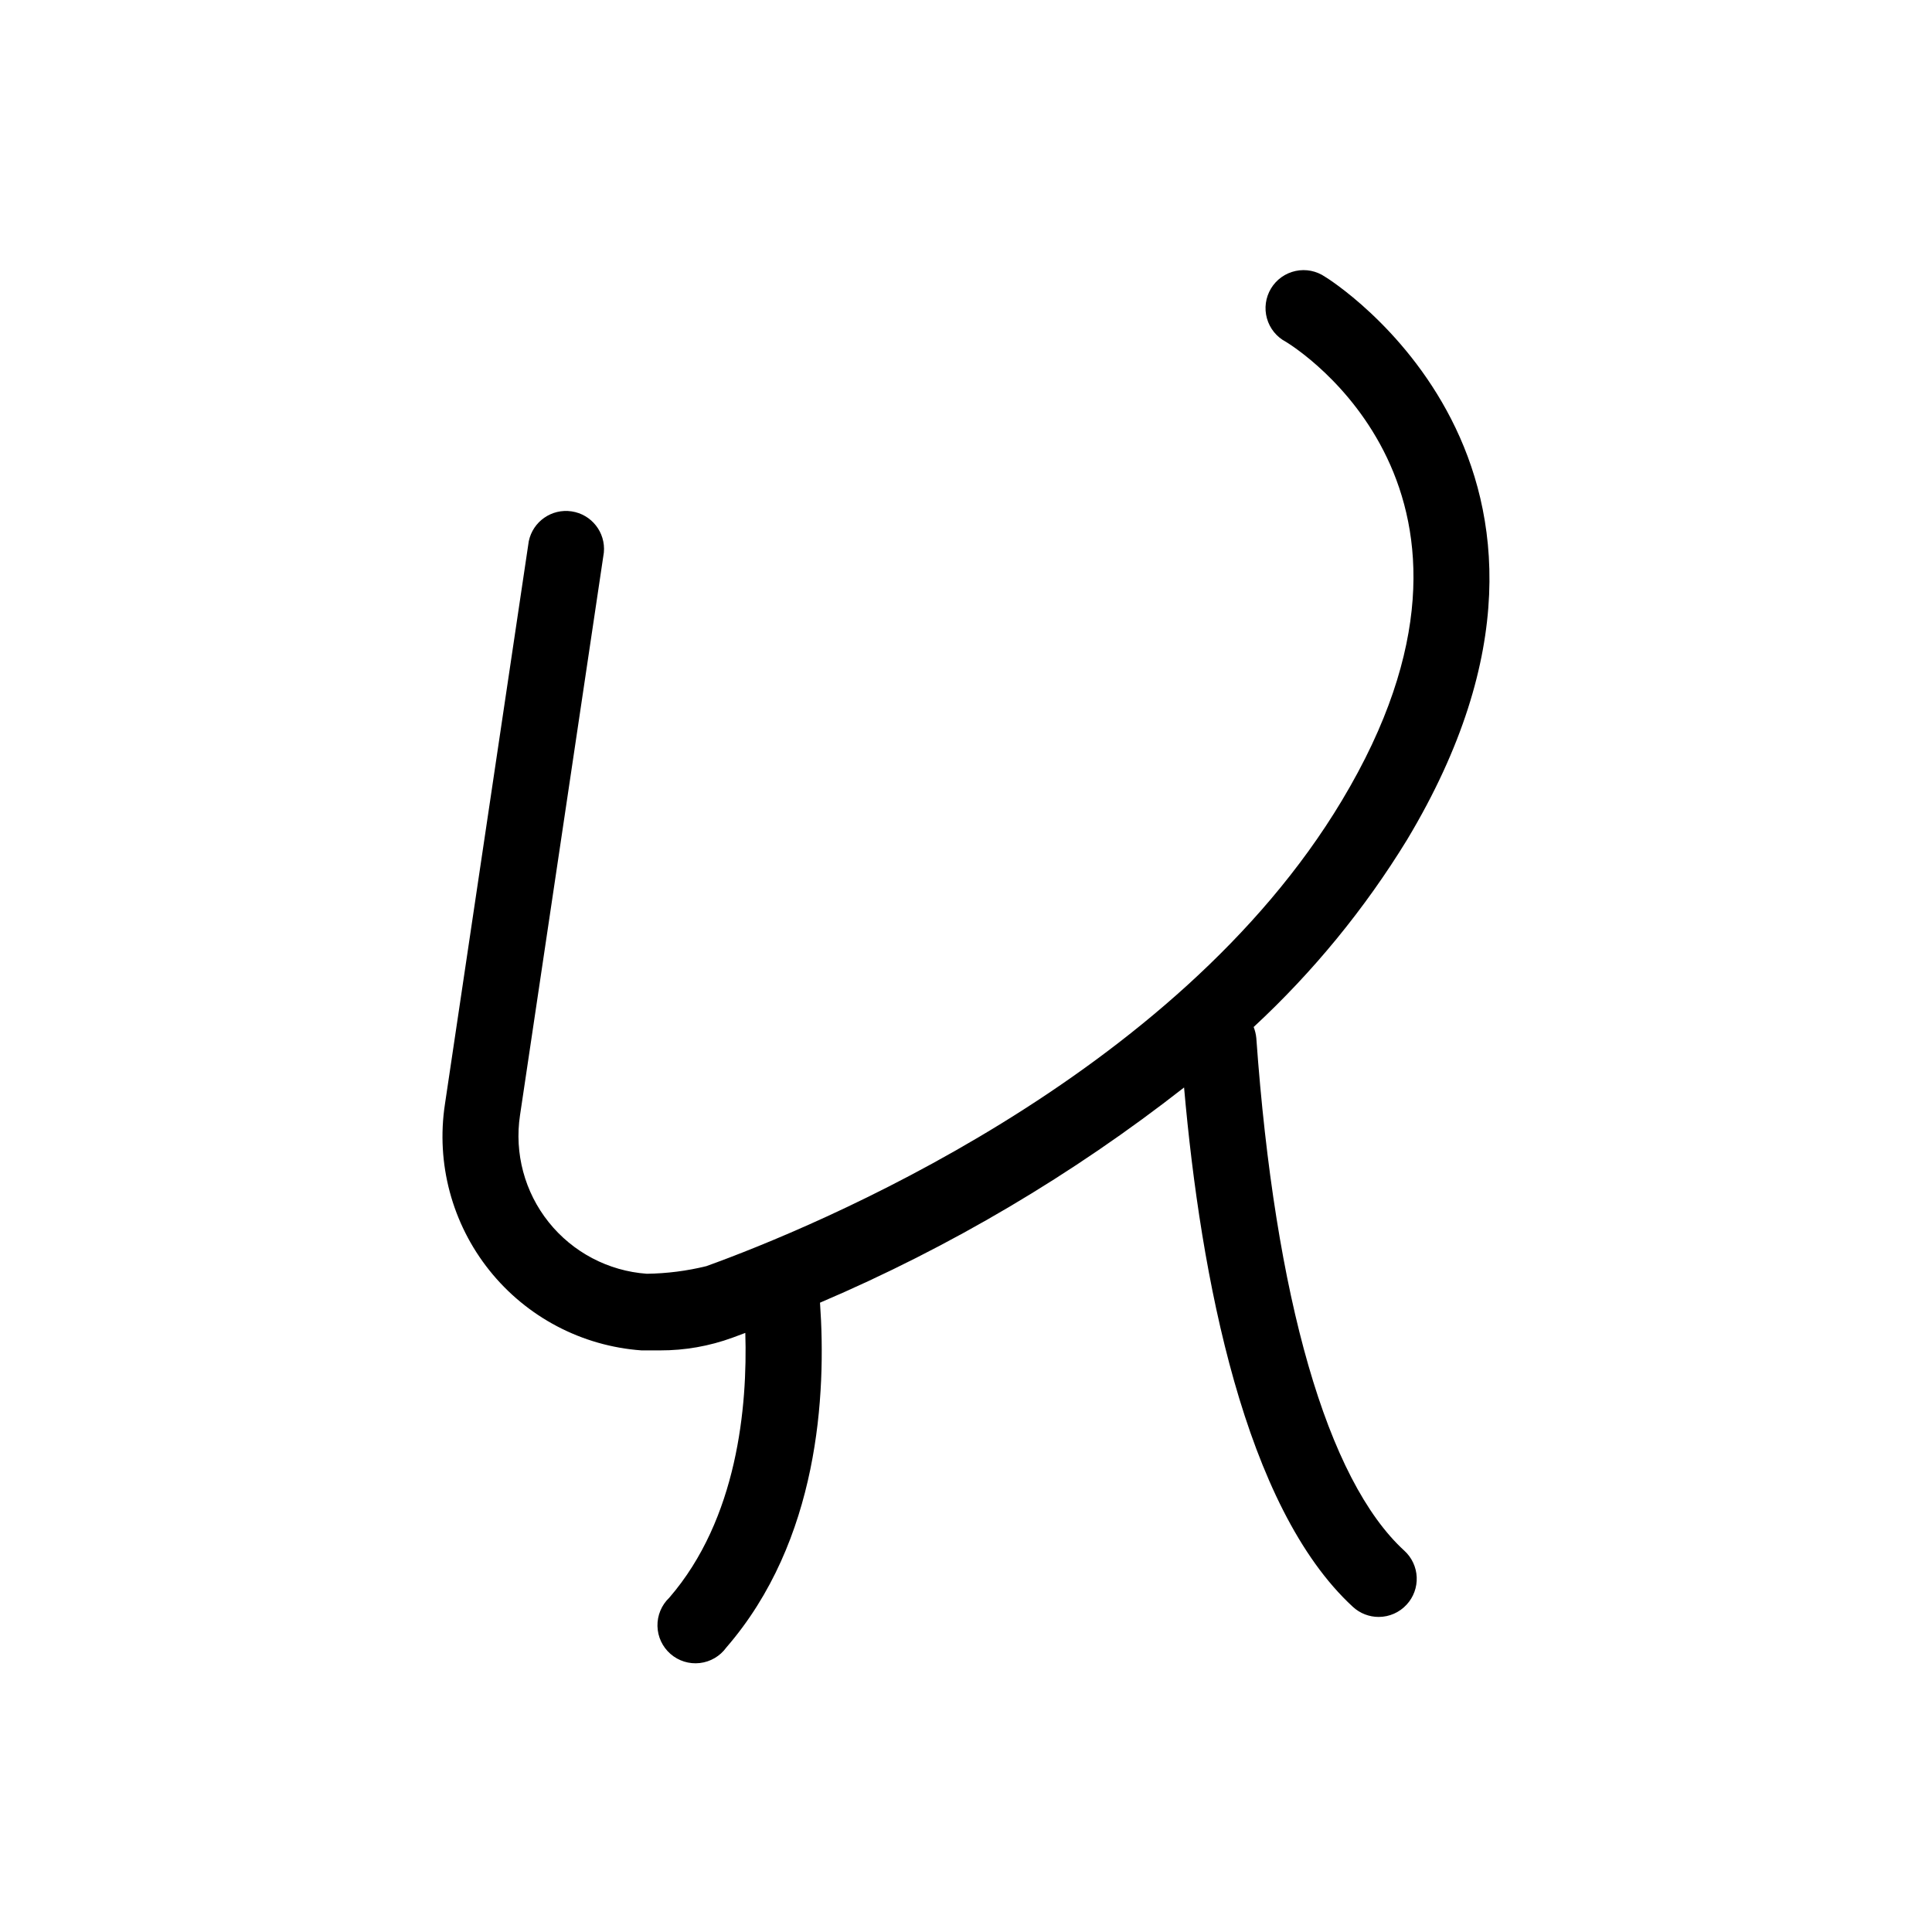 <?xml version="1.0" encoding="UTF-8"?>
<!-- Uploaded to: ICON Repo, www.svgrepo.com, Generator: ICON Repo Mixer Tools -->
<svg fill="#000000" width="800px" height="800px" version="1.1" viewBox="144 144 512 512" xmlns="http://www.w3.org/2000/svg">
 <path d="m516.18 554.97c1.977 1.809 3.148 4.328 3.262 7.004 0.113 2.676-0.84 5.285-2.656 7.254-1.902 2.082-4.586 3.269-7.406 3.277-2.539 0.004-4.984-0.949-6.852-2.672-28.668-26.398-40.305-87.16-44.738-137.64-29.539 23.133-61.973 42.305-96.48 57.031 1.715 24.336-0.301 63.078-24.836 91.391-1.66 2.297-4.211 3.789-7.027 4.109-2.812 0.324-5.633-0.555-7.769-2.422-2.133-1.863-3.383-4.539-3.445-7.371-0.059-2.832 1.074-5.562 3.129-7.516 18.086-20.906 20.758-50.684 20.152-70.18l-3.375 1.258h-0.004c-6.148 2.25-12.645 3.394-19.191 3.375h-4.231-0.707c-15.816-1.137-30.434-8.832-40.324-21.223-9.891-12.387-14.16-28.348-11.77-44.02l22.215-149.18c1.082-5.238 6.07-8.719 11.355-7.926 5.289 0.789 9.043 5.57 8.547 10.898l-22.219 149.13v-0.004c-1.531 10.102 1.23 20.383 7.609 28.359 6.383 7.981 15.805 12.93 25.996 13.66 5.316-0.07 10.605-0.746 15.77-2.016 28.516-10.277 124.24-49.676 168.42-123.38 49.07-81.719-12.191-119.96-14.812-121.57-2.465-1.285-4.289-3.531-5.039-6.207-0.754-2.676-0.363-5.543 1.07-7.926 1.434-2.379 3.785-4.062 6.504-4.648 2.715-0.59 5.555-0.027 7.844 1.551 0.855 0.453 81.012 50.383 21.715 149.18-11.219 18.32-24.898 35.02-40.656 49.625 0.367 0.934 0.605 1.918 0.703 2.922 4.938 68.922 18.793 117.18 39.246 135.88z"/>
</svg>